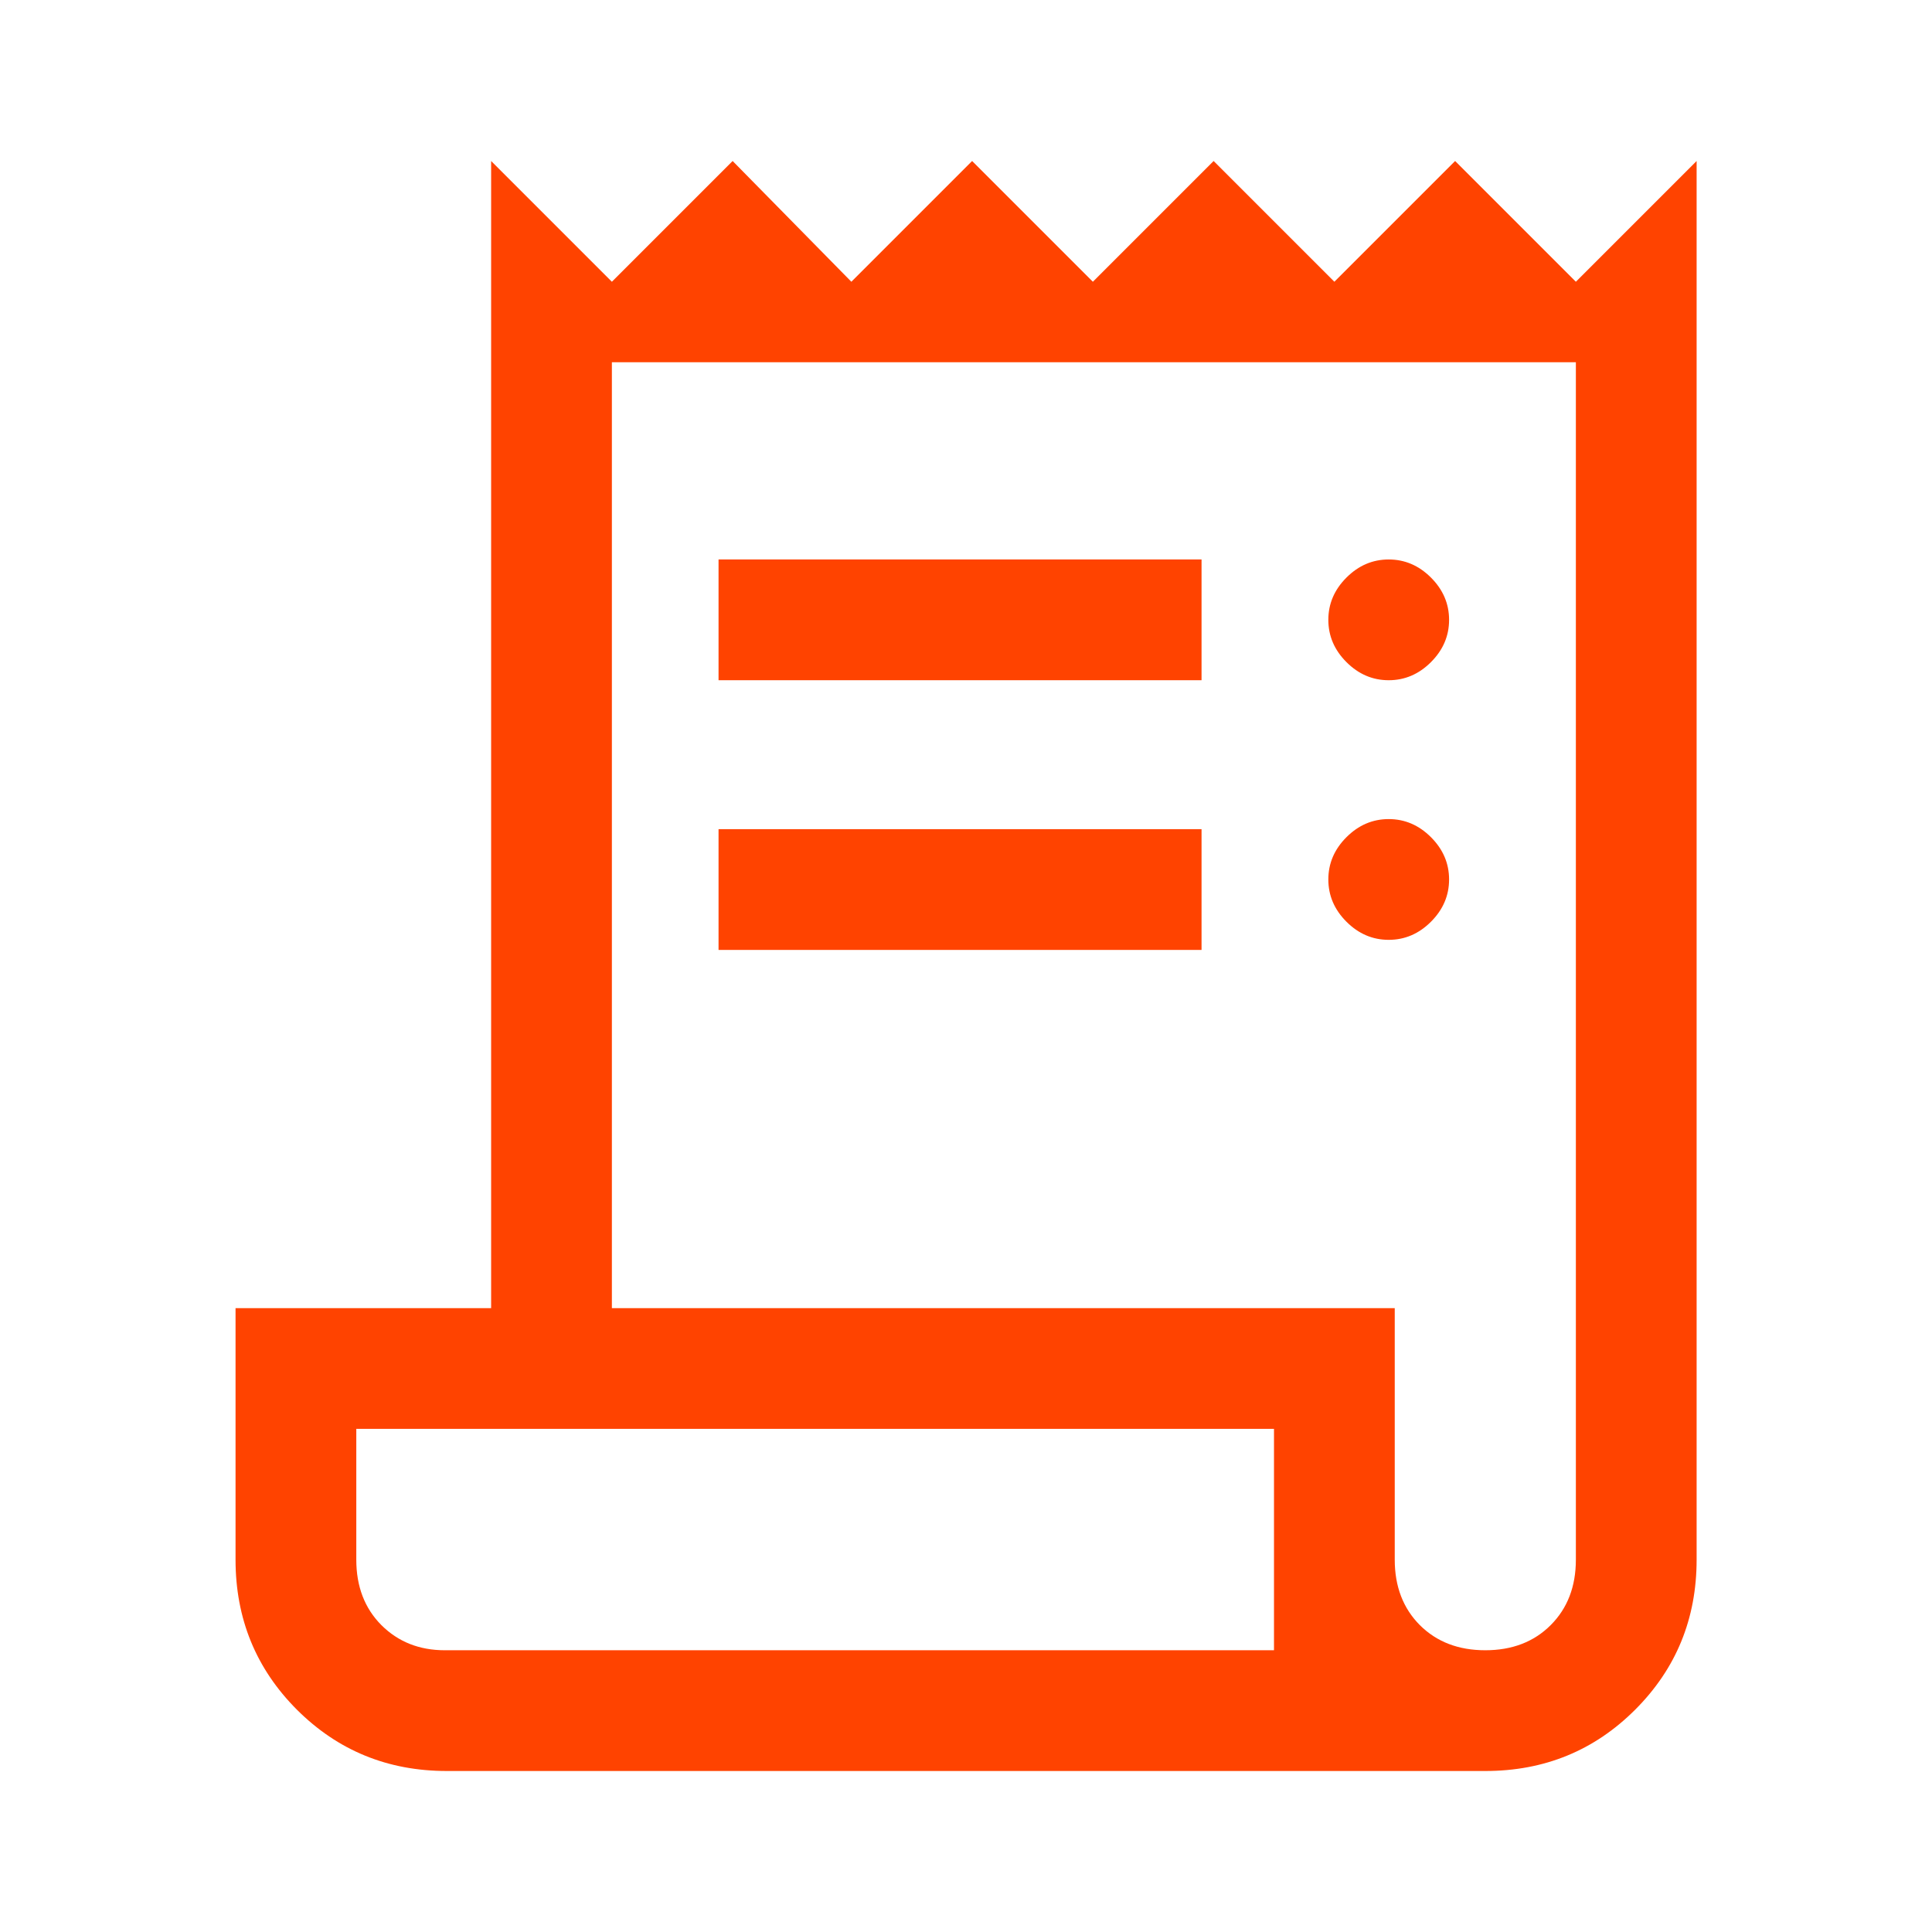 <svg width="24" height="24" viewBox="0 0 24 24" fill="none" xmlns="http://www.w3.org/2000/svg">
<path d="M5.551 22C4.817 22 4.197 21.746 3.688 21.238C3.18 20.729 2.926 20.108 2.926 19.375V16.25H6.101V2L7.601 3.5L9.101 2L10.576 3.5L12.076 2L13.576 3.5L15.076 2L16.576 3.5L18.076 2L19.576 3.5L21.076 2V19.375C21.076 20.108 20.822 20.729 20.313 21.238C19.805 21.746 19.184 22 18.451 22H5.551ZM18.451 20.5C18.784 20.5 19.055 20.396 19.263 20.188C19.472 19.979 19.576 19.708 19.576 19.375V4.5H7.601V16.25H17.326V19.375C17.326 19.708 17.43 19.979 17.638 20.188C17.847 20.396 18.117 20.5 18.451 20.5ZM8.926 8.45V6.95H14.926V8.45H8.926ZM8.926 11.8V10.3H14.926V11.8H8.926ZM17.251 8.45C17.051 8.45 16.876 8.375 16.726 8.225C16.576 8.075 16.501 7.9 16.501 7.7C16.501 7.5 16.576 7.325 16.726 7.175C16.876 7.025 17.051 6.95 17.251 6.95C17.451 6.95 17.626 7.025 17.776 7.175C17.926 7.325 18.001 7.5 18.001 7.7C18.001 7.9 17.926 8.075 17.776 8.225C17.626 8.375 17.451 8.45 17.251 8.45ZM17.251 11.675C17.051 11.675 16.876 11.6 16.726 11.45C16.576 11.3 16.501 11.125 16.501 10.925C16.501 10.725 16.576 10.55 16.726 10.4C16.876 10.25 17.051 10.175 17.251 10.175C17.451 10.175 17.626 10.25 17.776 10.4C17.926 10.55 18.001 10.725 18.001 10.925C18.001 11.125 17.926 11.3 17.776 11.45C17.626 11.6 17.451 11.675 17.251 11.675ZM5.526 20.5H15.826V17.75H4.426V19.375C4.426 19.708 4.53 19.979 4.738 20.188C4.947 20.396 5.209 20.5 5.526 20.5Z" fill="#FF4300"/>
</svg>
